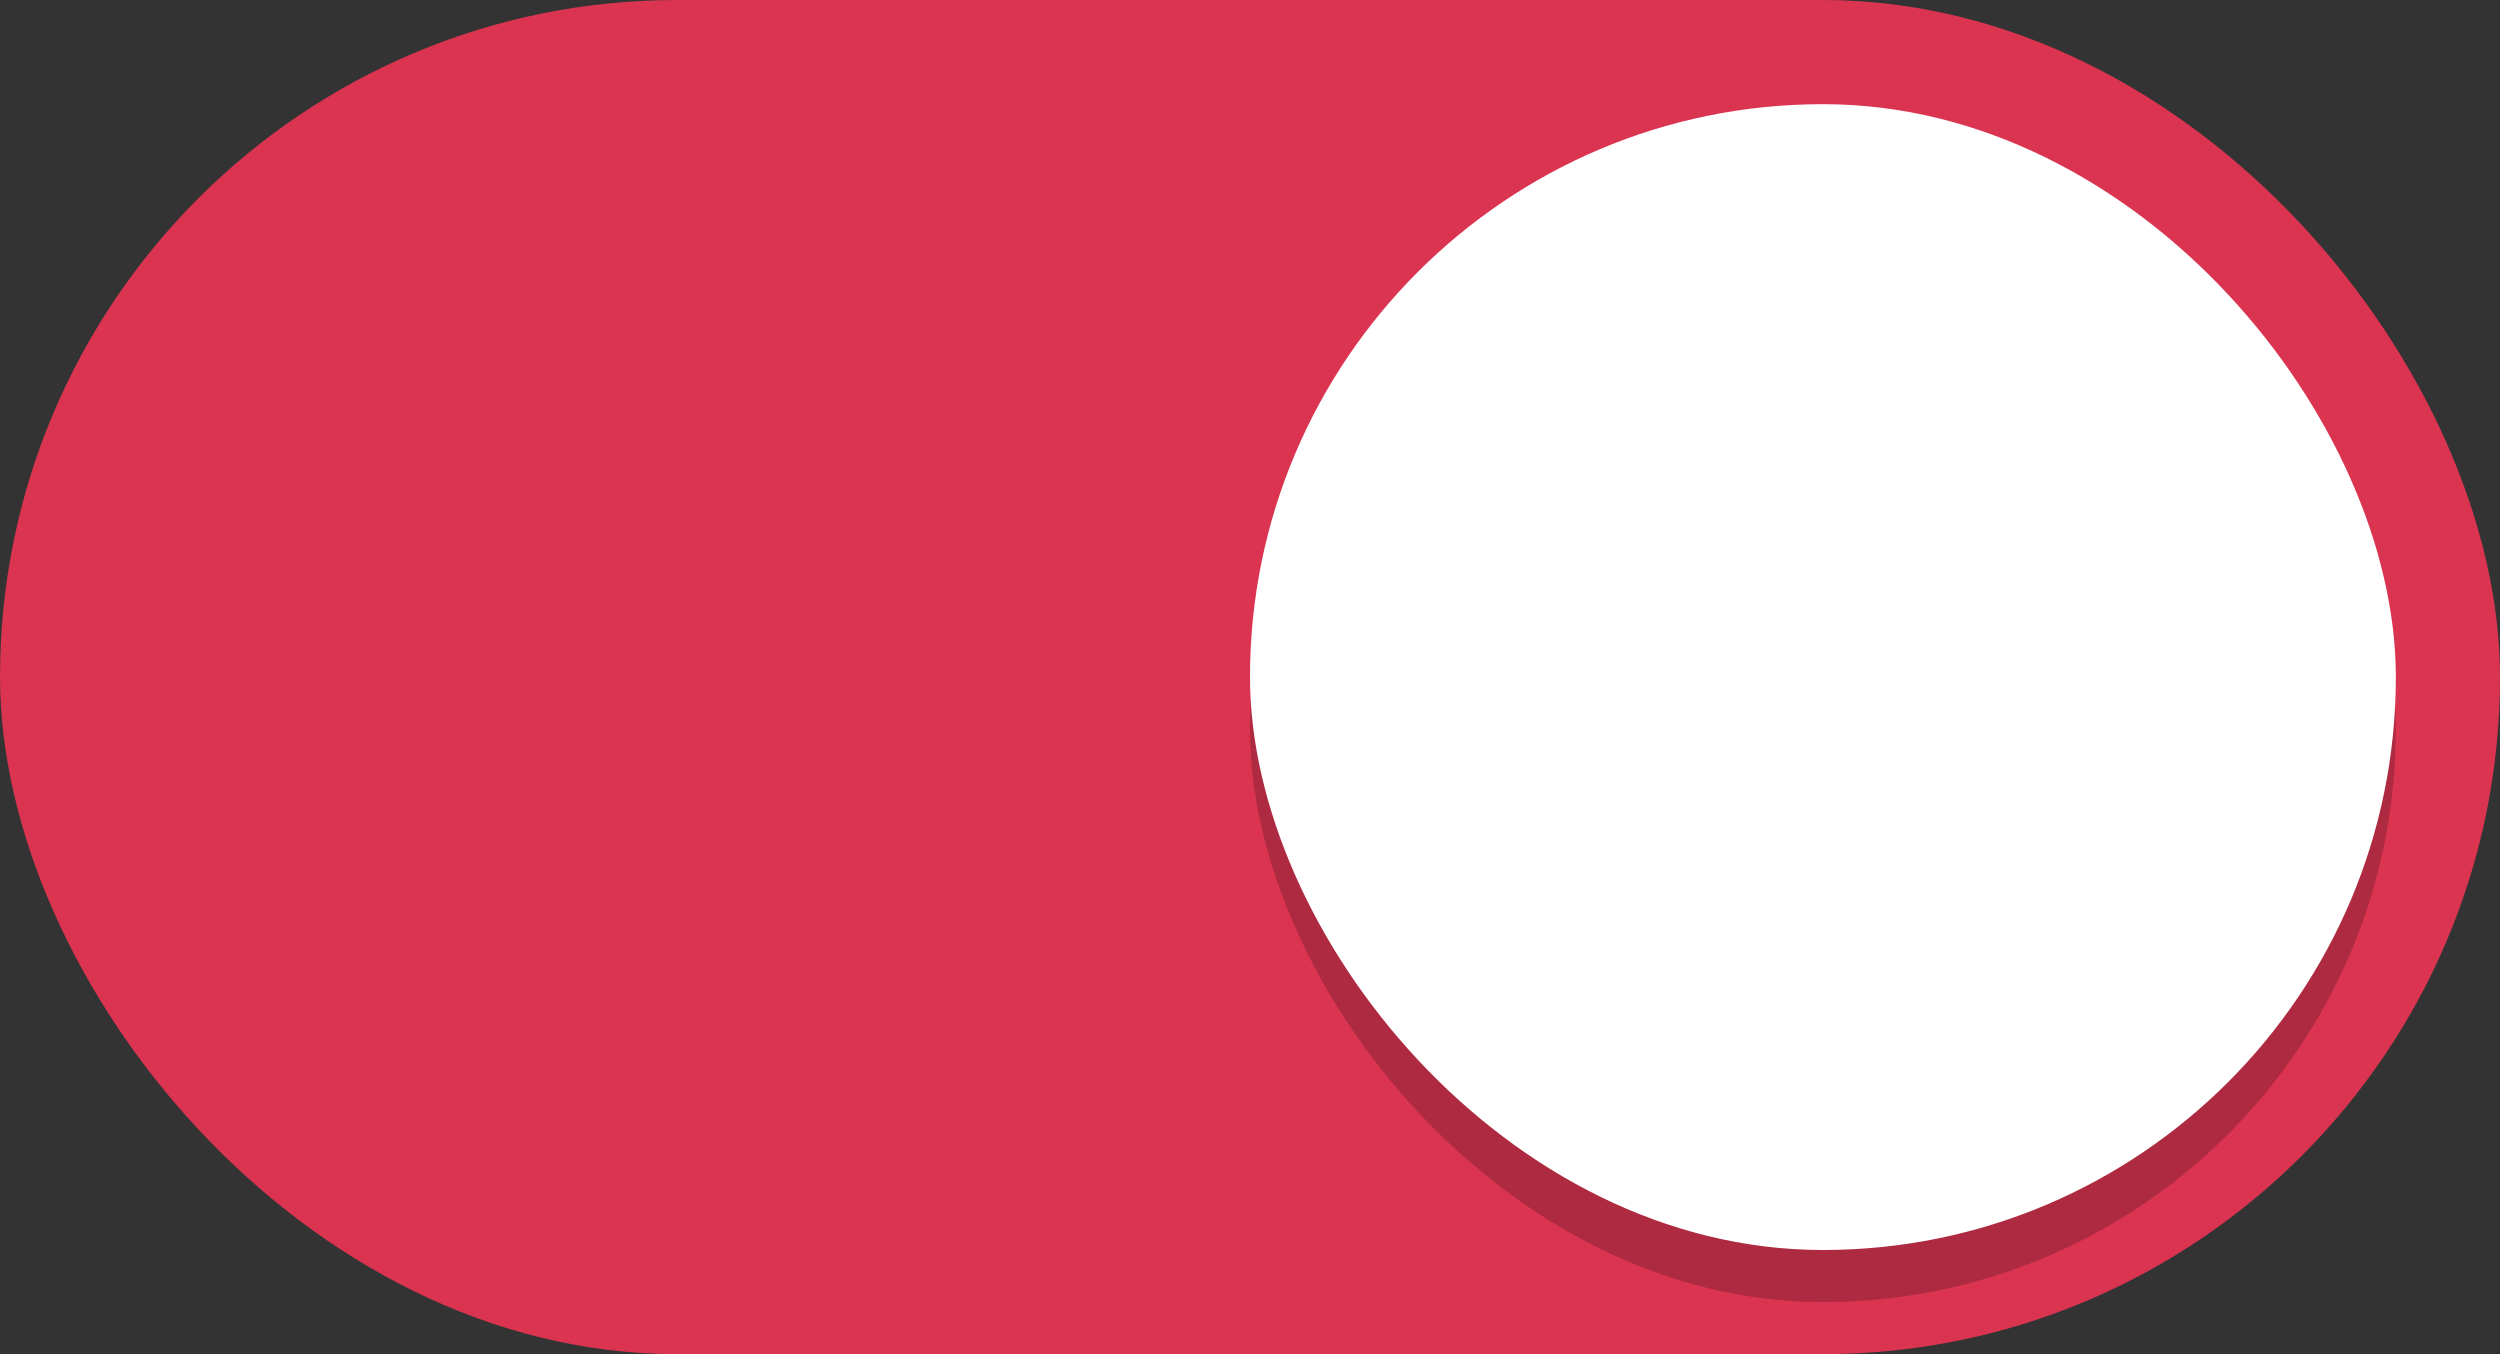 <svg viewBox="0 0 48 26" xmlns="http://www.w3.org/2000/svg"><rect x="0" y="0" width="48" height="26" fill="#333333" stroke="none"/><g transform="translate(0 -291.18)"><rect y="291.18" width="48" height="26" rx="13" ry="13" fill="#DA3450"/><rect x="24" y="294.18" width="22" height="22" rx="11" ry="11" fill-opacity=".2"/><rect x="24" y="293.18" width="22" height="22" rx="11" ry="11" fill="#fff"/></g></svg>
